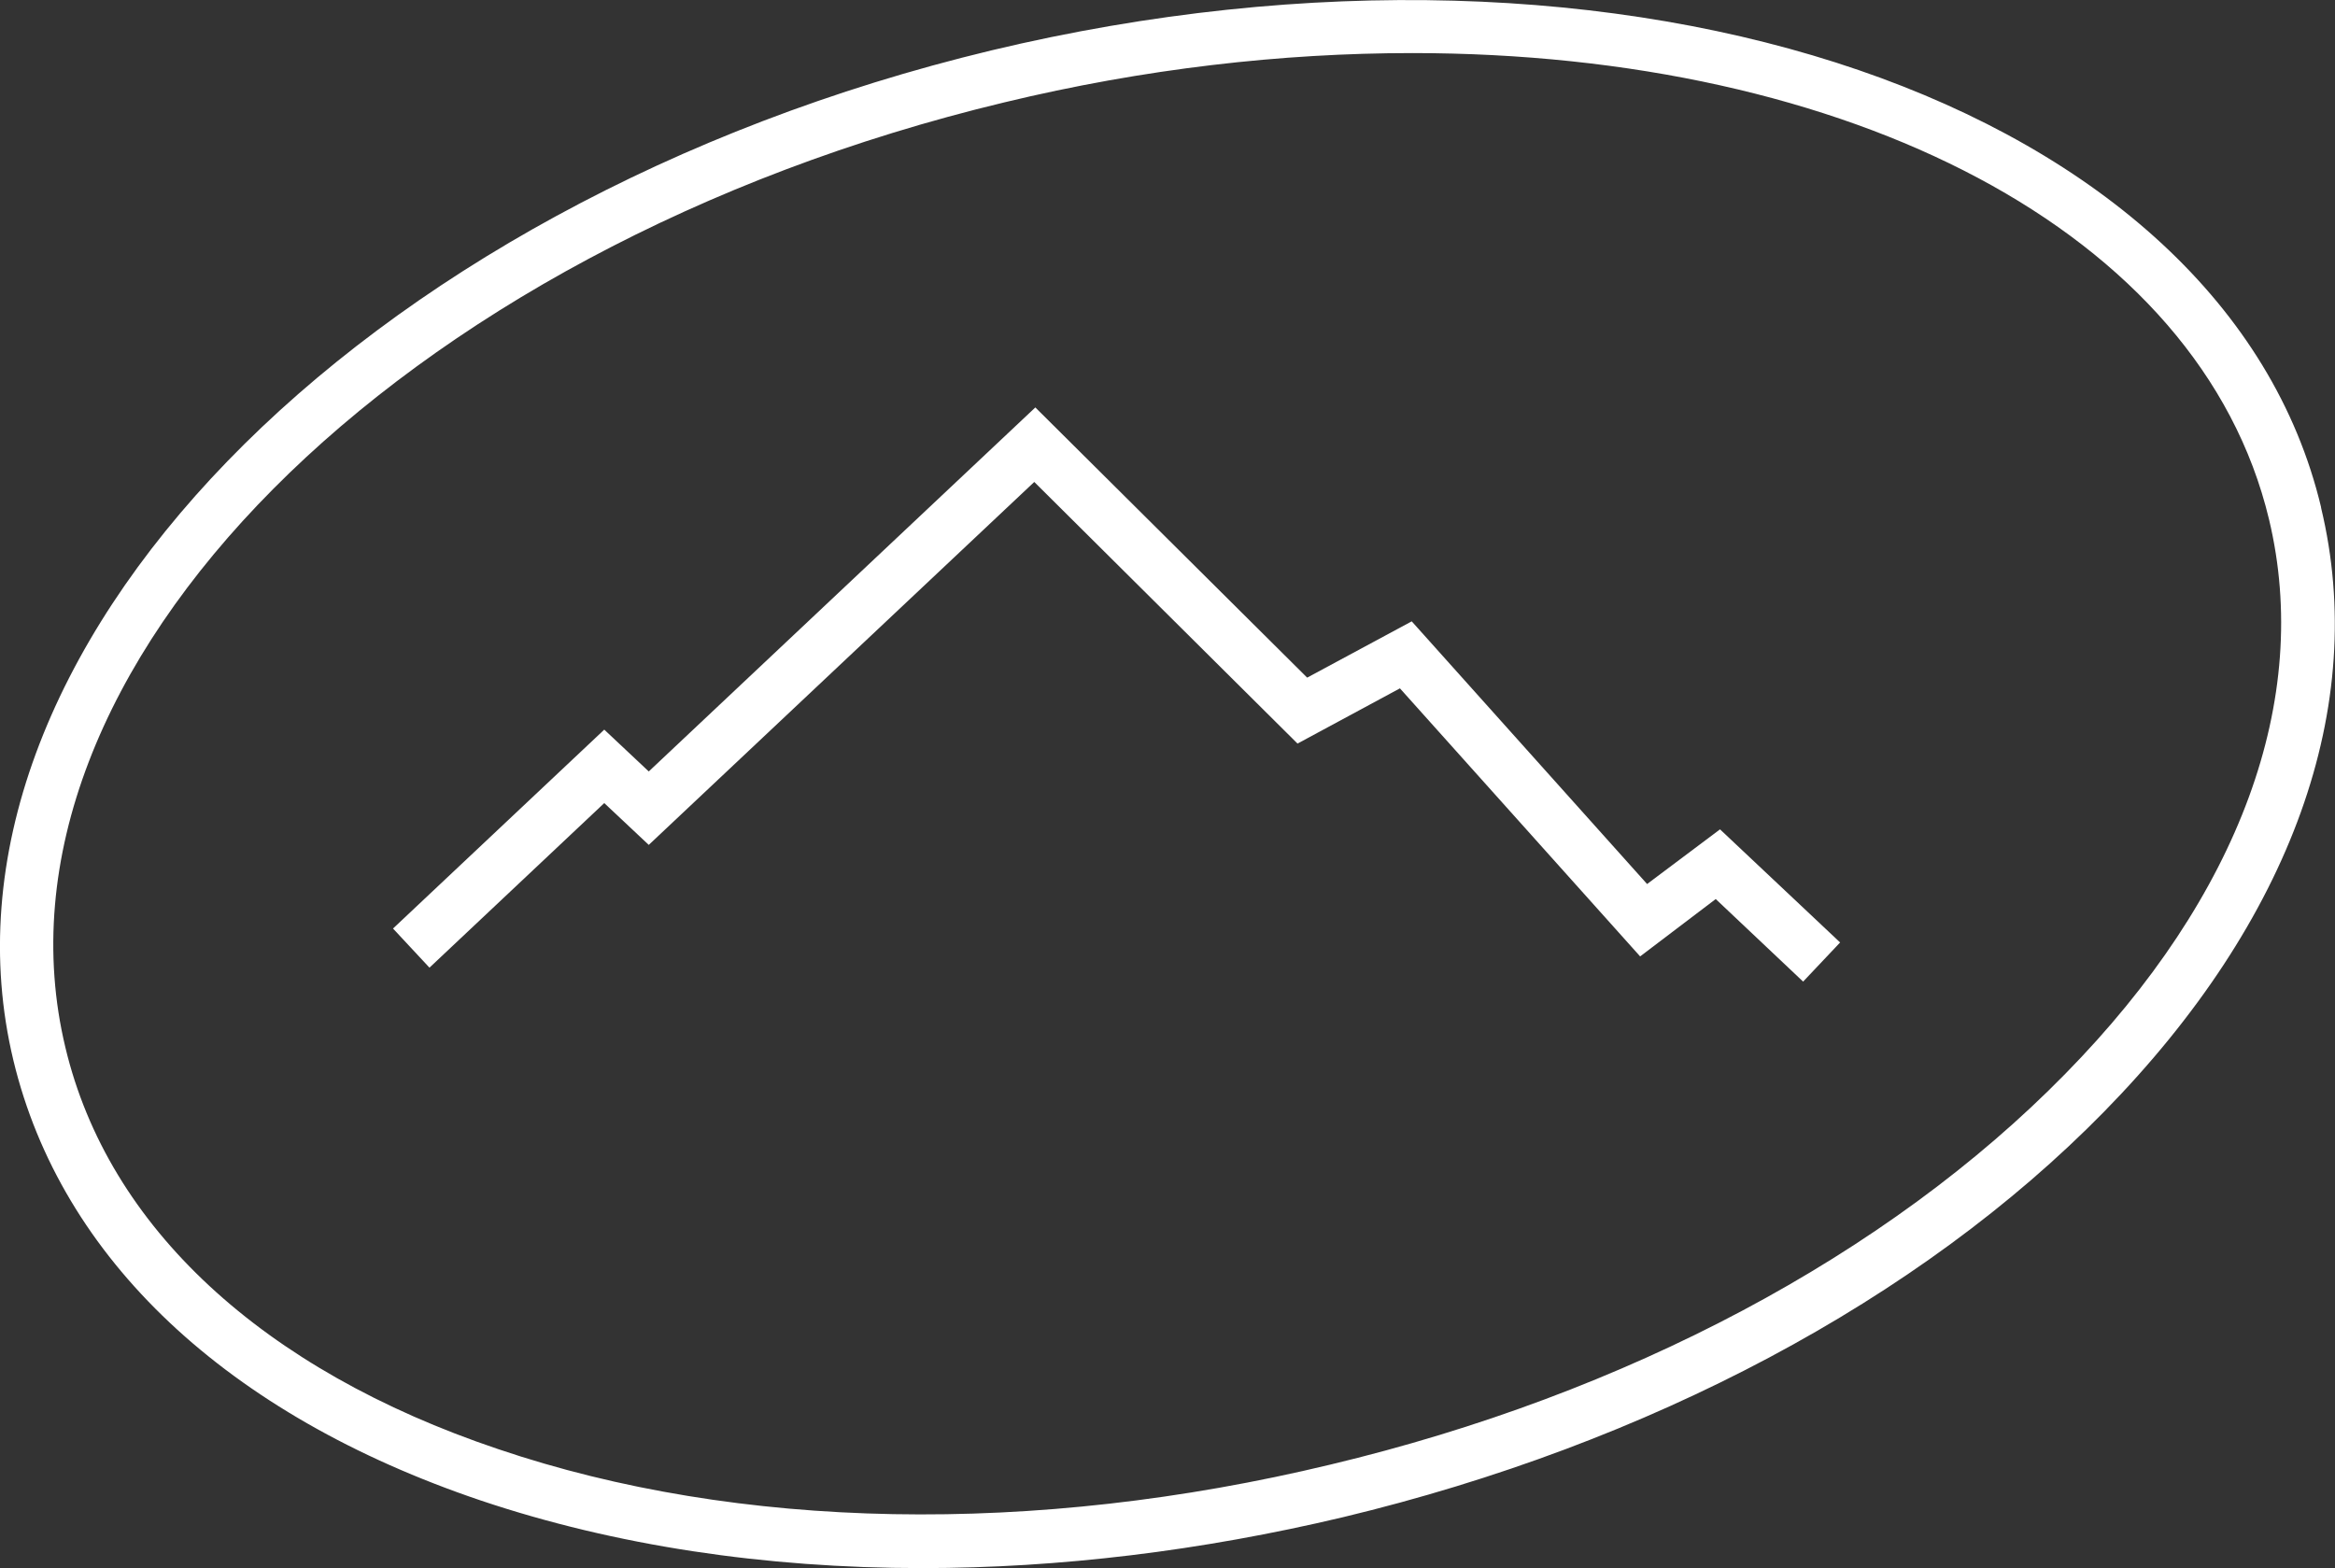 <?xml version="1.0" encoding="UTF-8"?>
<svg xmlns="http://www.w3.org/2000/svg" id="Layer_2" data-name="Layer 2" viewBox="0 0 43.55 29.25">
  <rect x="0" y="0" width="43.55" height="29.25" fill="#333333" stroke="none"/>
  <defs>
    <style>
      .cls-1 {
        fill: #fff;
        stroke-width: 0px;
      }
    </style>
  </defs>
  <g id="Layer_1-2" data-name="Layer 1">
    <g>
      <path class="cls-1" d="M43.29,9.46C41.49,1.92,30.36-1.9,18.49.94,6.63,3.79-1.56,12.24.25,19.78c.89,3.7,3.98,6.61,8.72,8.21,2.5.84,5.29,1.26,8.23,1.26,2.55,0,5.2-.32,7.85-.95,5.71-1.37,10.75-4.05,14.19-7.56,3.5-3.57,4.94-7.57,4.05-11.27ZM38.52,20.03c-3.31,3.38-8.18,5.97-13.71,7.29-5.53,1.33-11.04,1.23-15.52-.29-4.4-1.48-7.27-4.14-8.07-7.49C-.46,12.54,7.4,4.63,18.73,1.91c2.61-.63,5.18-.92,7.61-.92,8.12,0,14.69,3.31,15.98,8.7.8,3.35-.54,7.02-3.8,10.34Z"></path>
      <polygon class="cls-1" points="30.72 16.49 26.33 11.59 24.38 12.64 19.31 7.6 12.1 14.39 11.27 13.61 7.33 17.32 8.01 18.05 11.27 14.98 12.1 15.76 19.29 8.99 24.2 13.87 26.11 12.84 30.59 17.84 32 16.77 33.63 18.31 34.32 17.58 32.08 15.47 30.72 16.49"></polygon>
    </g>
  </g>
</svg>
